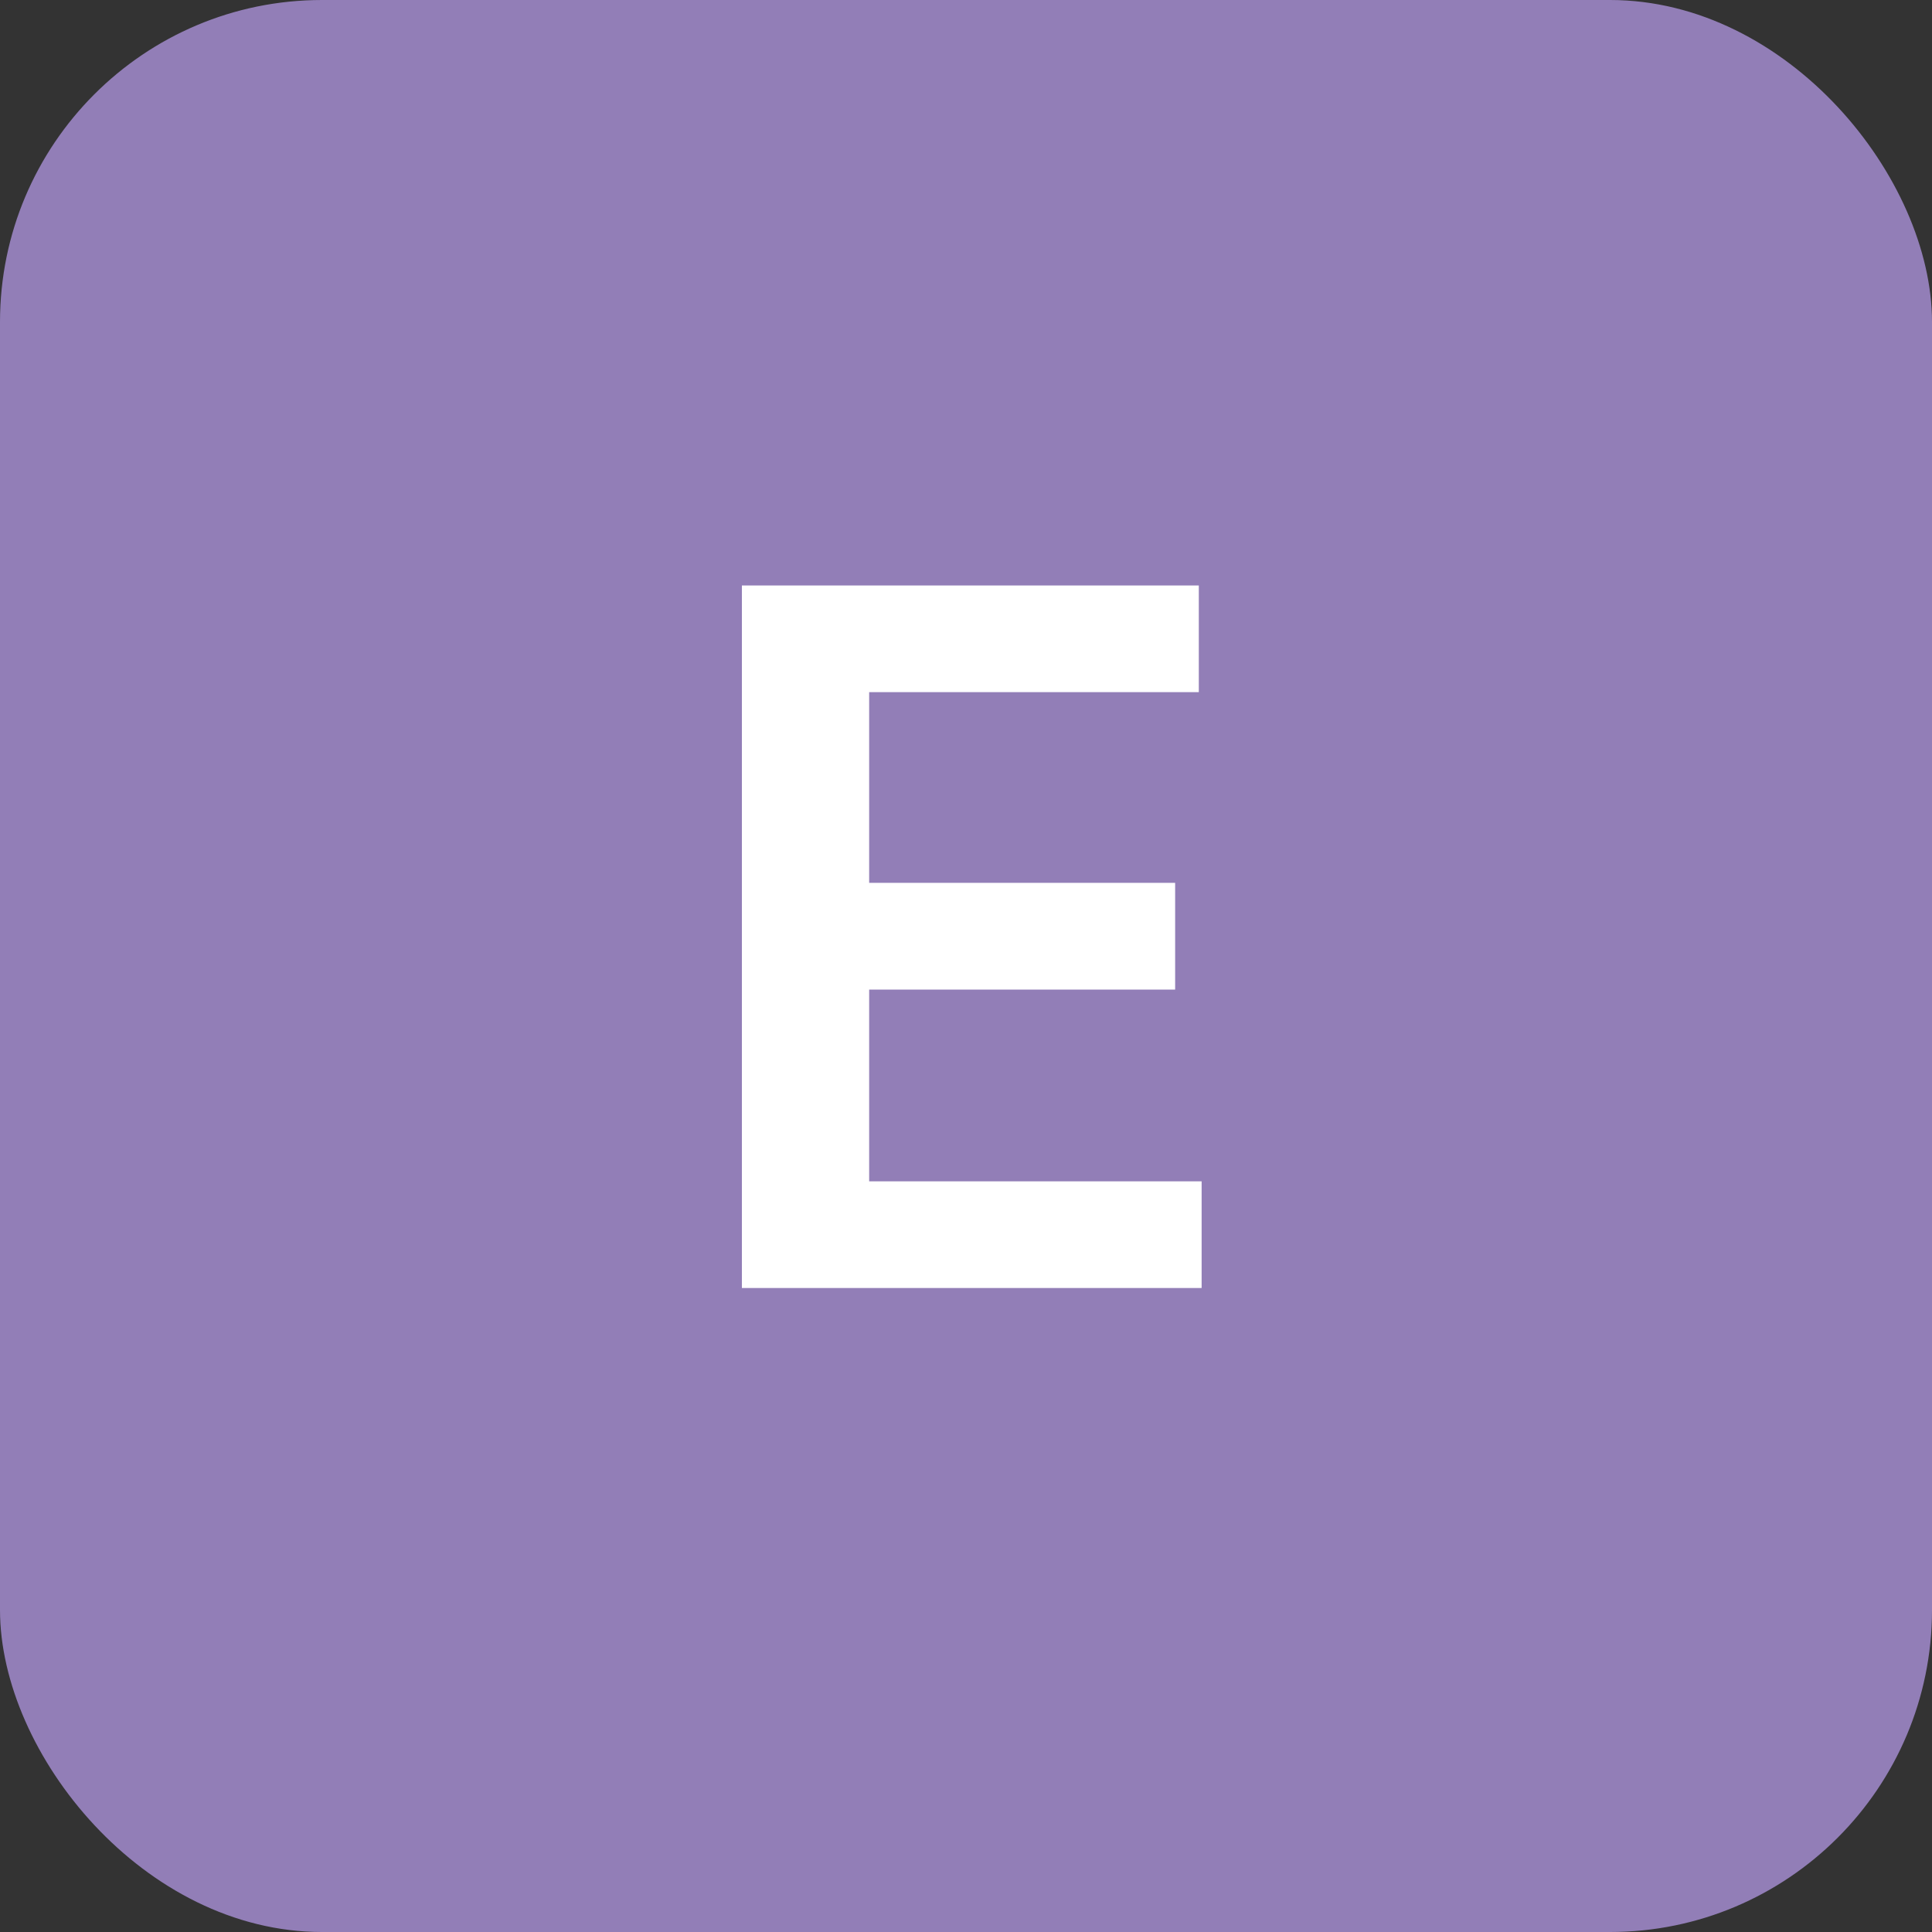 <svg xmlns="http://www.w3.org/2000/svg" width="24" height="24" viewBox="0 0 24 24" fill="none"><rect x="0" y="0" width="24" height="24" fill="#333333" stroke="none"/><rect width="24" height="24" rx="4" fill="#927EB7"></rect><path d="M9.216 16V7.273H14.892V8.598H10.797V10.967H14.598V12.293H10.797V14.675H14.927V16H9.216Z" fill="white"></path></svg>